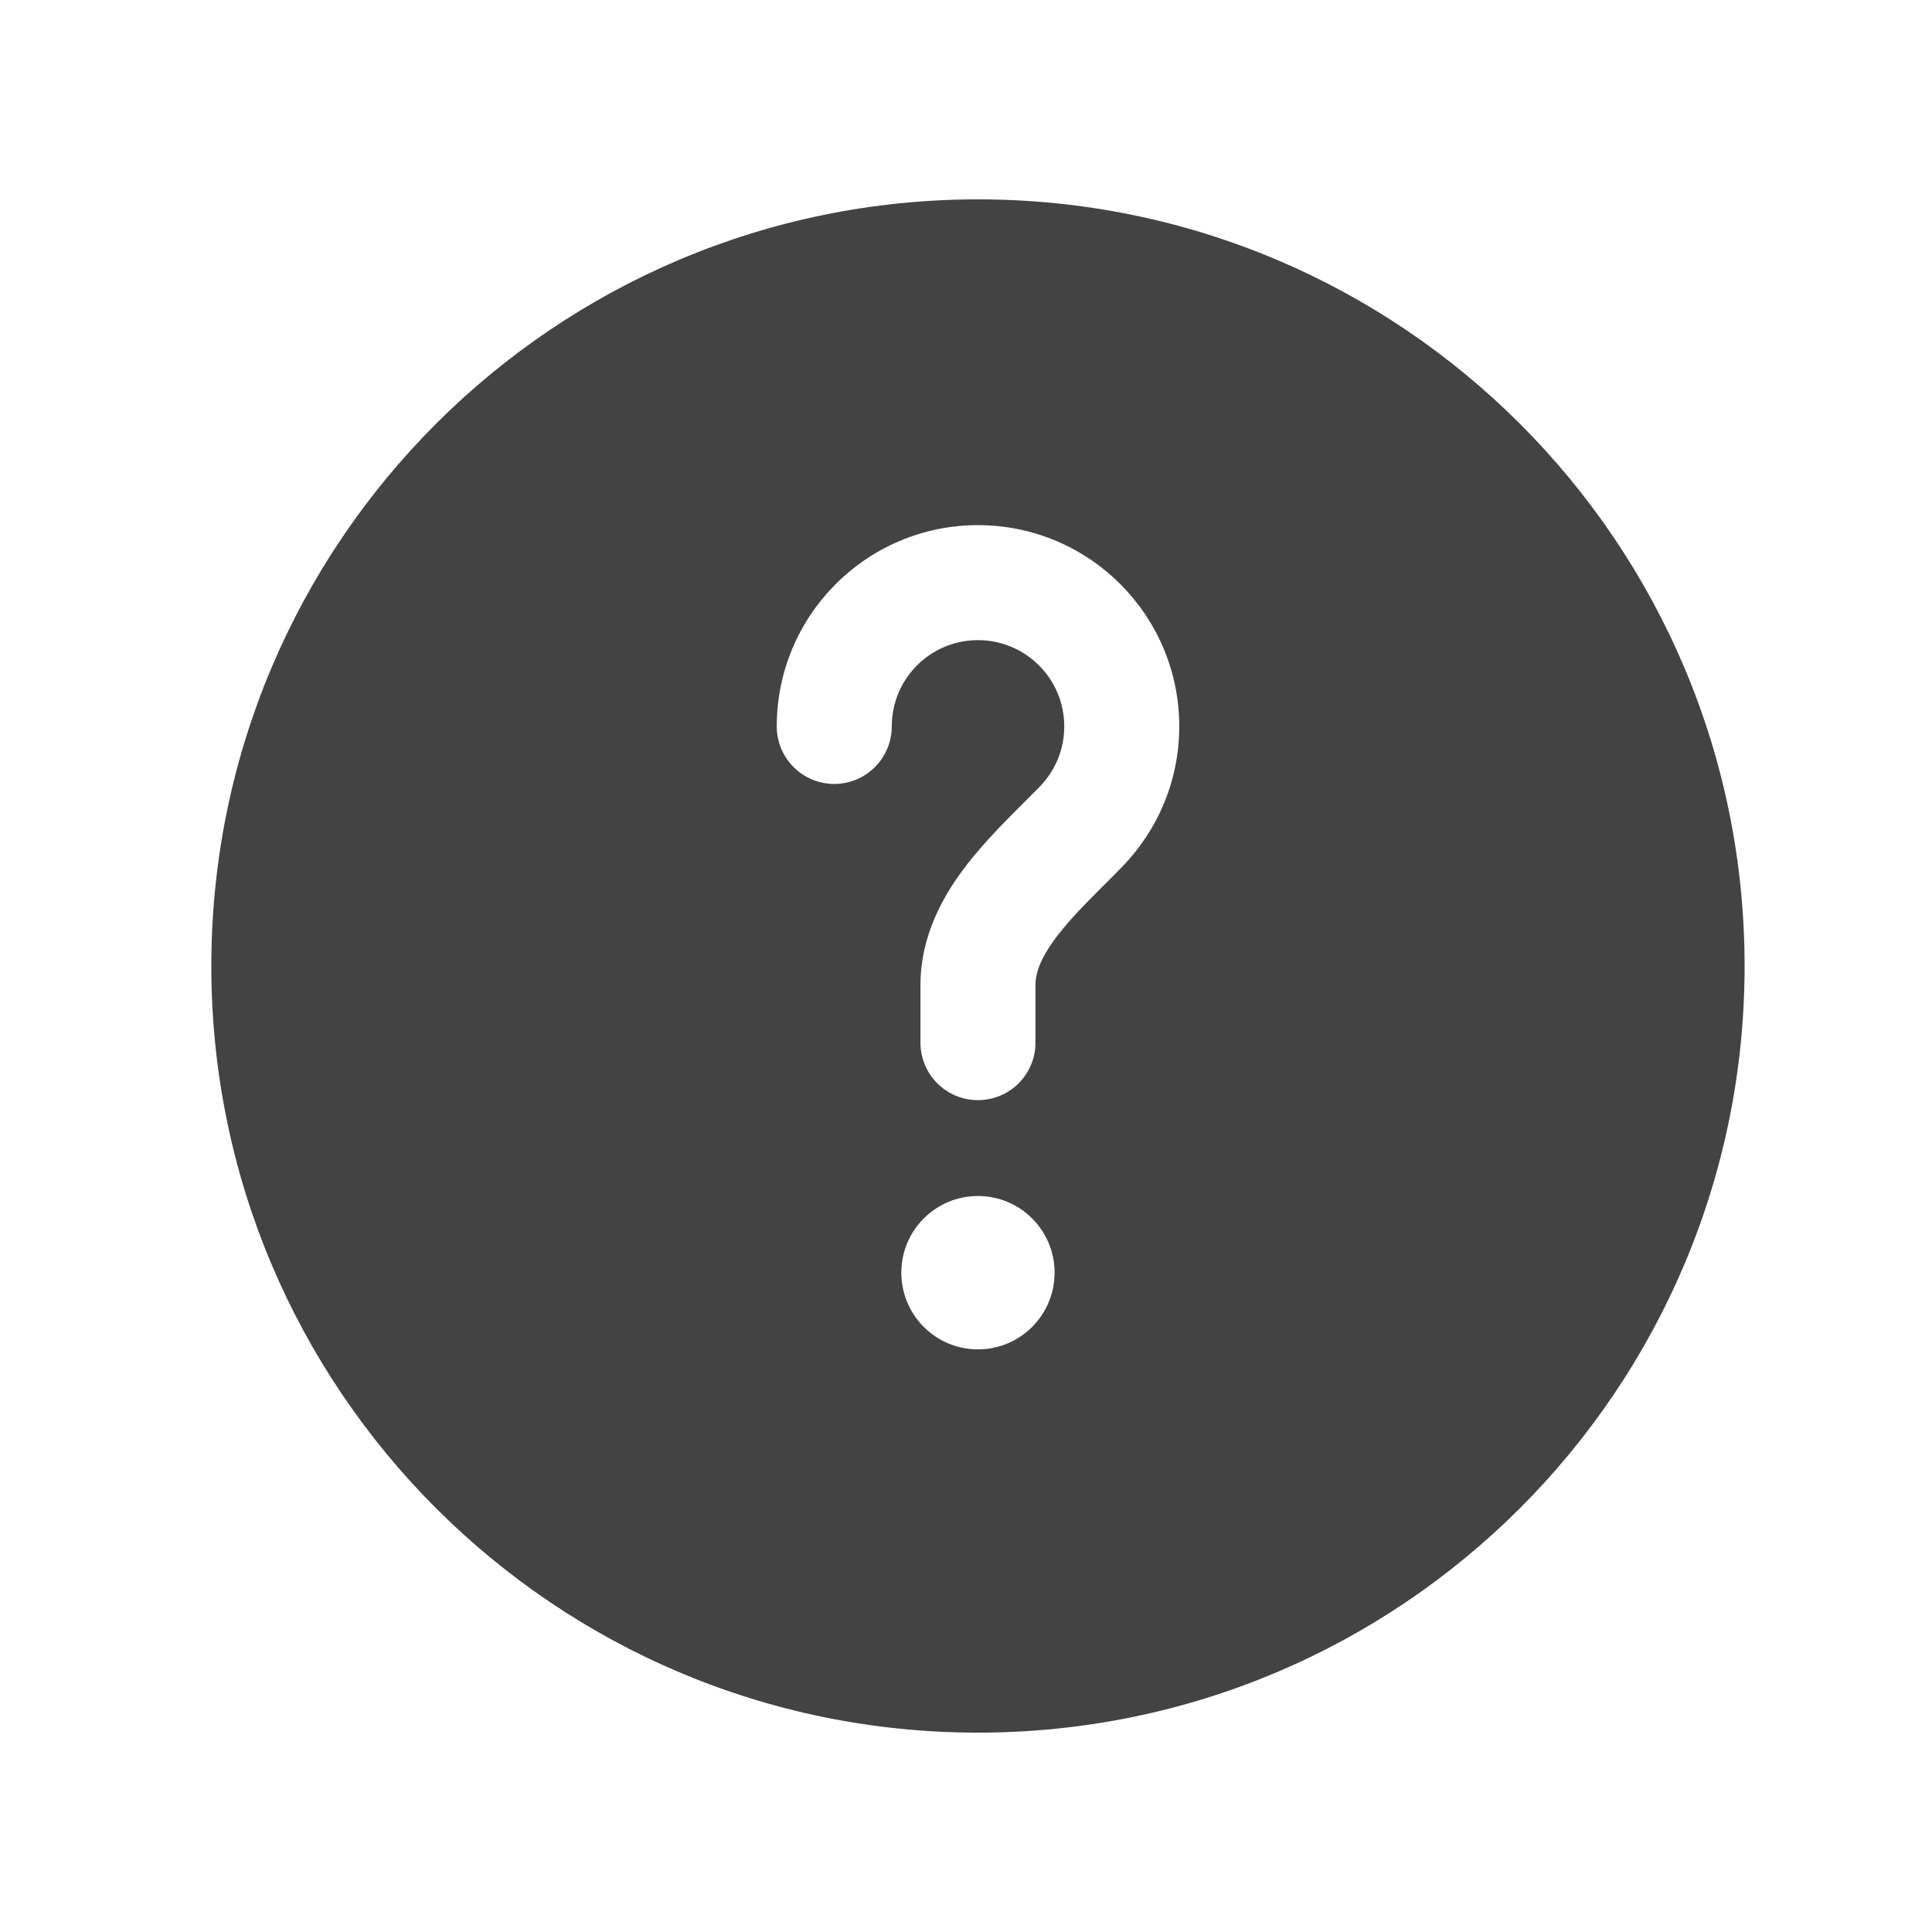 <svg width="21" height="21" viewBox="0 0 21 21" fill="none" xmlns="http://www.w3.org/2000/svg">
<path fill-rule="evenodd" clip-rule="evenodd" d="M18.963 10.5C18.963 15.102 15.233 18.833 10.63 18.833C6.028 18.833 2.297 15.102 2.297 10.5C2.297 5.898 6.028 2.167 10.63 2.167C15.233 2.167 18.963 5.898 18.963 10.5ZM10.63 6.958C10.112 6.958 9.693 7.378 9.693 7.896C9.693 8.241 9.413 8.521 9.068 8.521C8.723 8.521 8.443 8.241 8.443 7.896C8.443 6.688 9.422 5.708 10.63 5.708C11.838 5.708 12.818 6.688 12.818 7.896C12.818 8.488 12.581 9.027 12.199 9.42C12.123 9.499 12.049 9.572 11.979 9.642C11.799 9.822 11.642 9.98 11.504 10.157C11.321 10.392 11.255 10.564 11.255 10.708V11.333C11.255 11.679 10.975 11.958 10.63 11.958C10.285 11.958 10.005 11.679 10.005 11.333V10.708C10.005 10.162 10.259 9.72 10.517 9.389C10.708 9.144 10.947 8.905 11.142 8.711C11.2 8.653 11.255 8.598 11.303 8.549C11.467 8.38 11.568 8.15 11.568 7.896C11.568 7.378 11.148 6.958 10.63 6.958ZM10.63 14.667C11.09 14.667 11.463 14.294 11.463 13.833C11.463 13.373 11.09 13 10.63 13C10.17 13 9.797 13.373 9.797 13.833C9.797 14.294 10.17 14.667 10.63 14.667Z" fill="#434343"/>
</svg>
